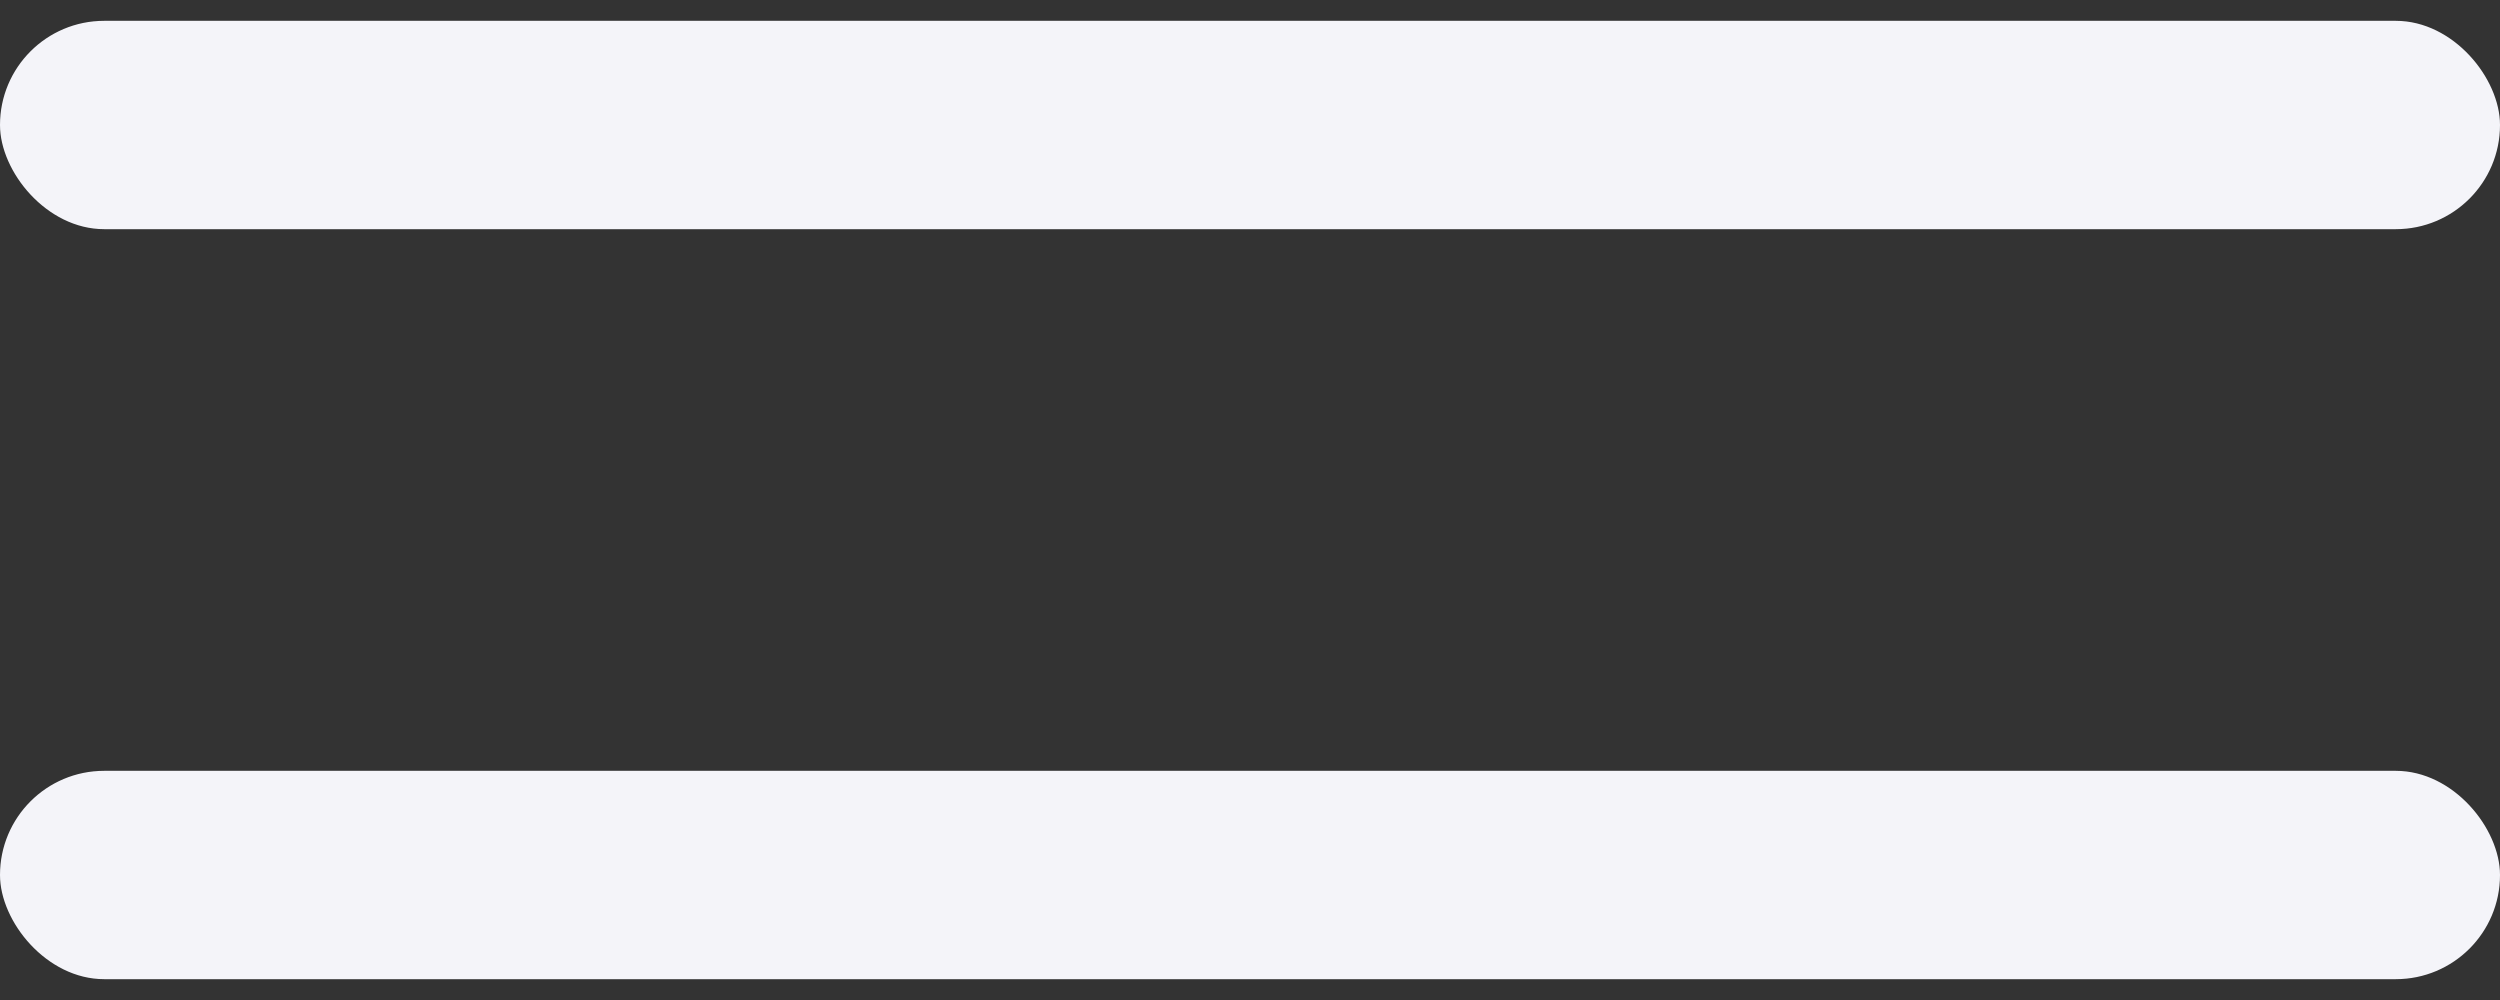 <?xml version="1.0" encoding="UTF-8"?> <svg xmlns="http://www.w3.org/2000/svg" width="30" height="12" viewBox="0 0 30 12" fill="none"><rect x="0" y="0" width="30" height="12" fill="#333333" stroke="none"/><rect y="0.25" width="30" height="2.5" rx="1.25" fill="#F4F4F9"></rect><rect y="9.25" width="30" height="2.5" rx="1.25" fill="#F4F4F9"></rect></svg> 